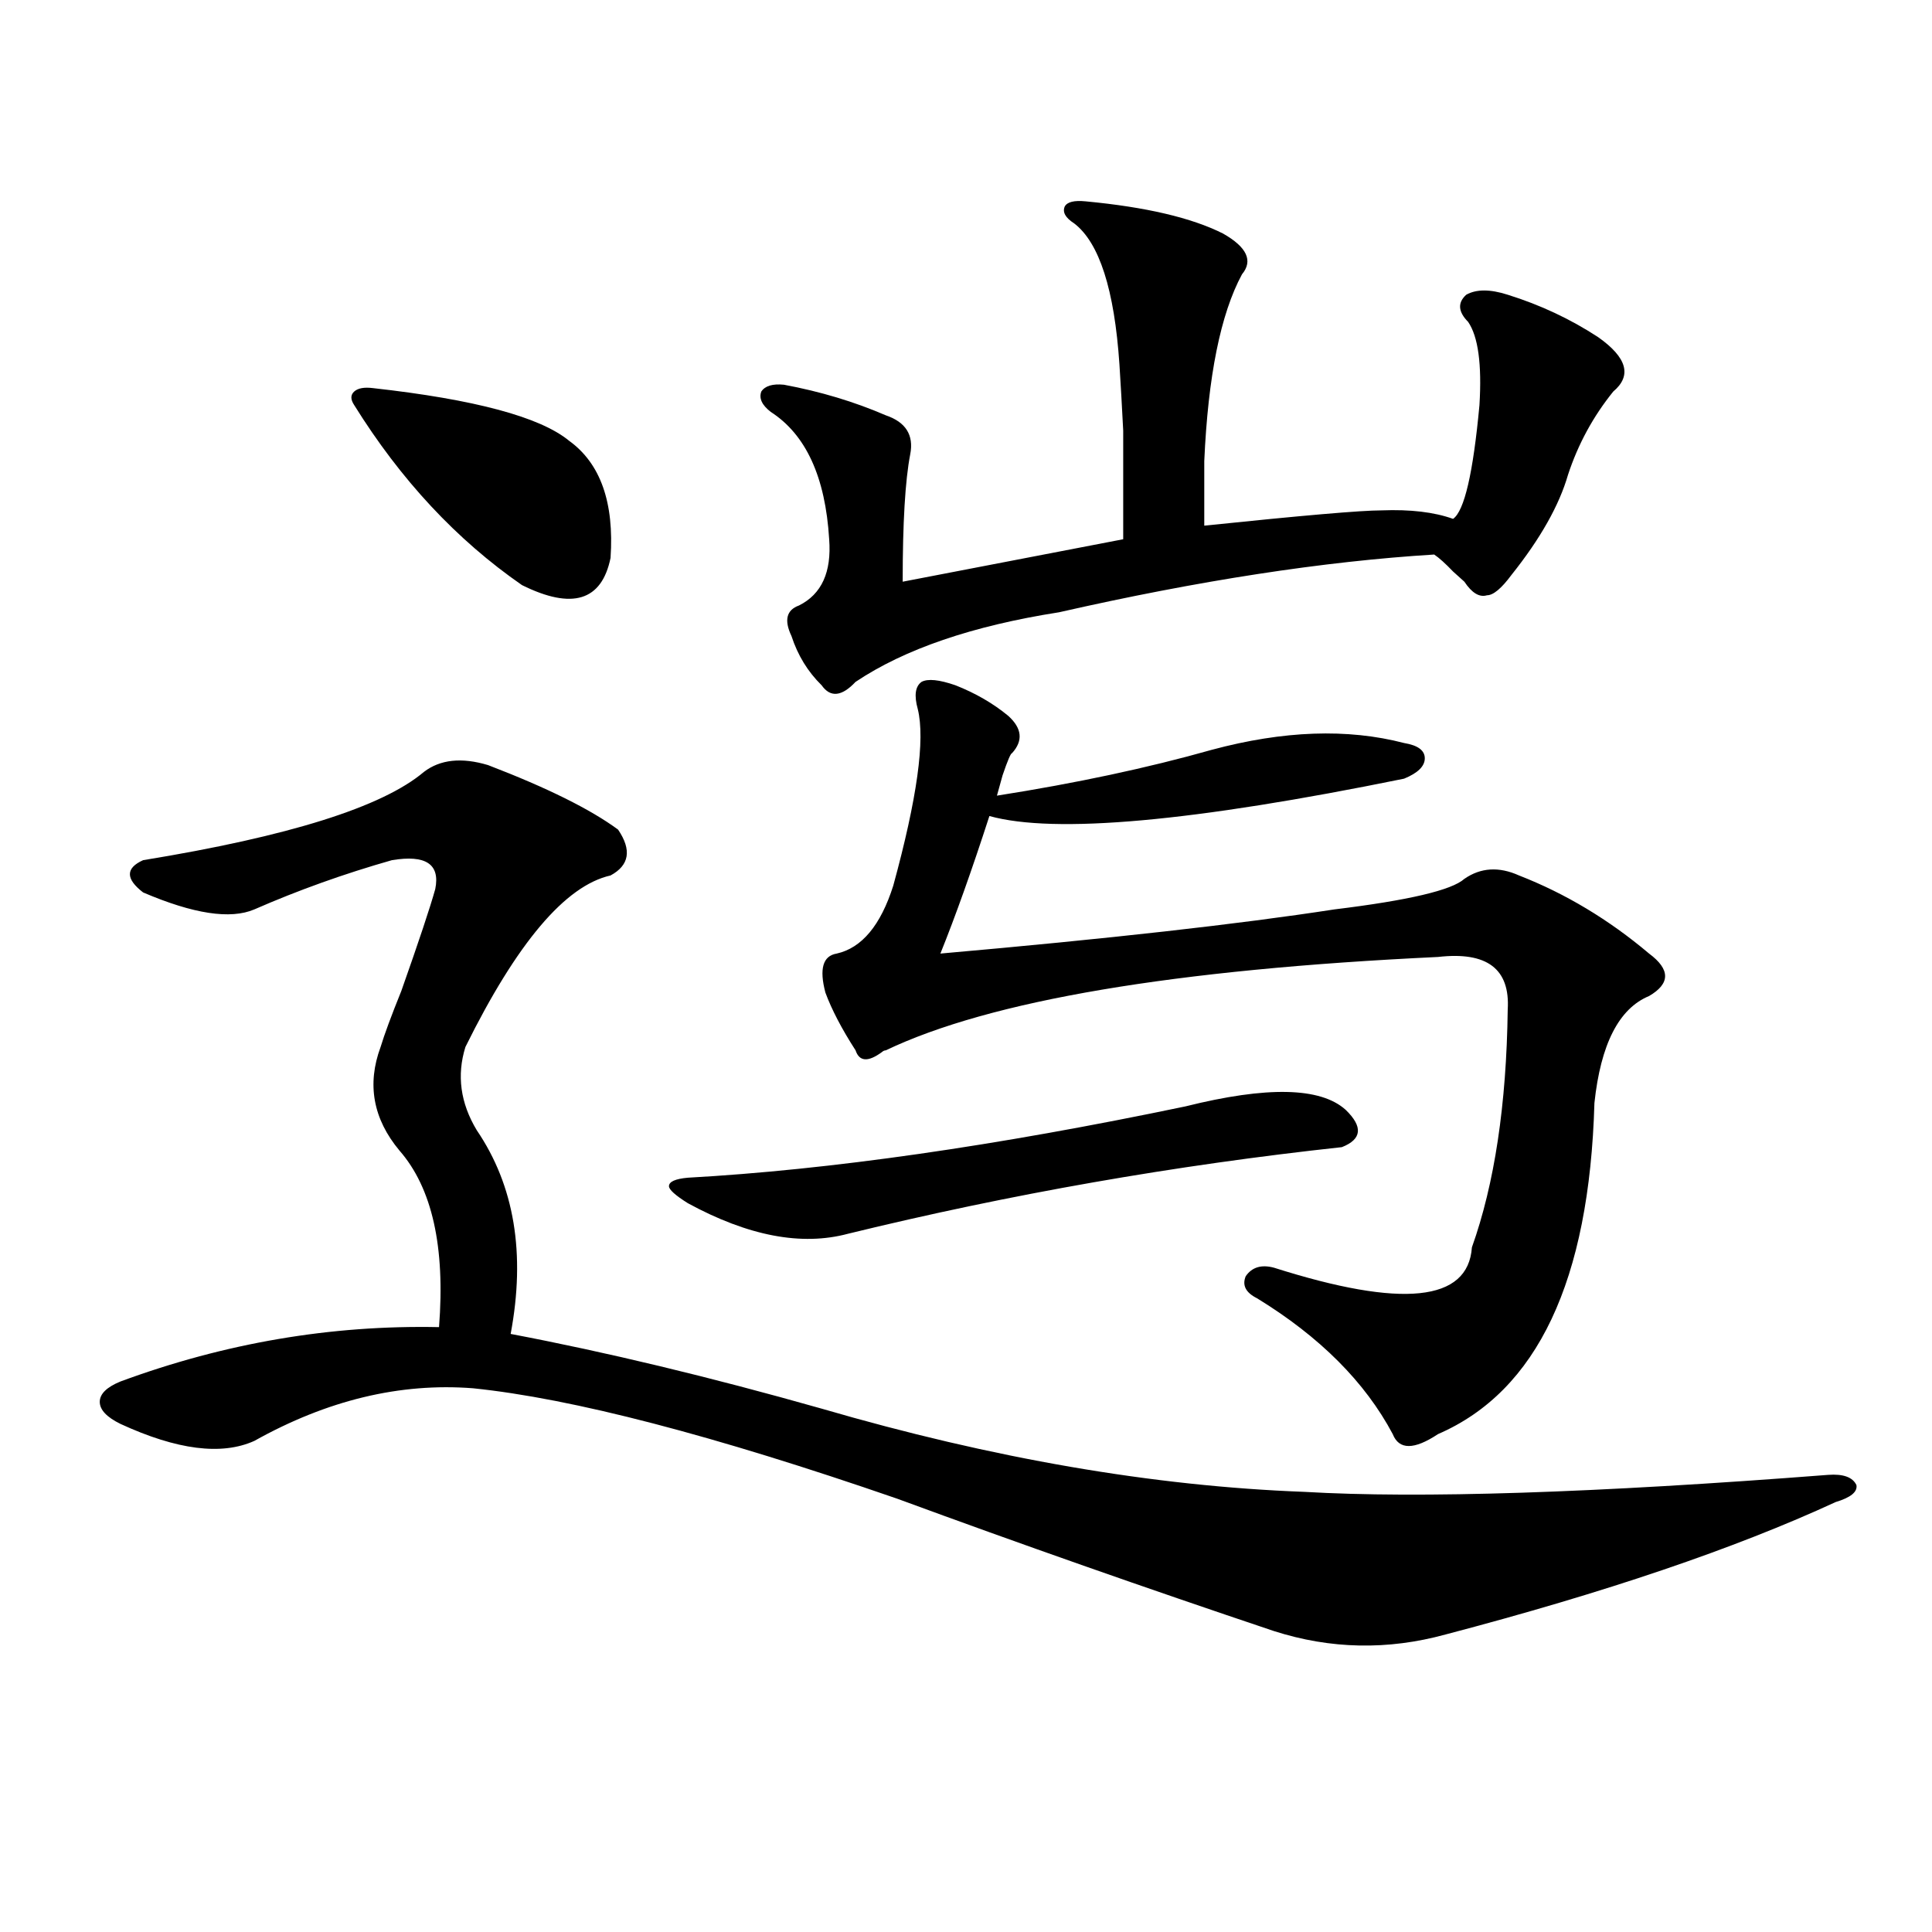 <?xml version="1.0" encoding="utf-8"?>
<!-- Generator: Adobe Illustrator 16.0.0, SVG Export Plug-In . SVG Version: 6.00 Build 0)  -->
<!DOCTYPE svg PUBLIC "-//W3C//DTD SVG 1.1//EN" "http://www.w3.org/Graphics/SVG/1.1/DTD/svg11.dtd">
<svg version="1.1" id="图层_1" xmlns="http://www.w3.org/2000/svg" xmlns:xlink="http://www.w3.org/1999/xlink" x="0px" y="0px"
	 width="1000px" height="1000px" viewBox="0 0 1000 1000" enable-background="new 0 0 1000 1000" xml:space="preserve">
<path d="M252.604,396.008c30.563,11.728,53.002,22.852,67.315,33.398c7.149,10.547,5.854,18.457-3.902,23.73
	c-23.414,5.273-48.459,34.868-75.12,88.77c-4.558,14.653-2.606,29.004,5.854,43.066c19.512,28.716,25.365,63.872,17.561,105.469
	c49.42,9.38,103.077,22.274,160.972,38.672c88.443,25.79,171.703,40.142,249.75,43.066c59.831,3.516,150.24,0.591,271.213-8.789
	c7.805-0.577,12.683,1.181,14.634,5.273c0.641,3.516-2.927,6.454-10.731,8.789c-52.041,24.032-119.356,46.87-201.946,68.555
	c-29.923,8.198-59.511,7.608-88.778-1.758c-66.34-22.274-131.384-45.112-195.117-68.555
	c-94.967-32.808-168.136-51.855-219.507-57.129c-37.728-2.925-75.455,6.152-113.168,27.246c-16.92,7.622-39.999,4.696-69.267-8.789
	c-7.164-3.516-10.731-7.319-10.731-11.426c0-4.093,3.567-7.608,10.731-10.547c53.978-19.913,108.931-29.292,164.874-28.125
	c3.247-41.597-3.582-72.07-20.487-91.406c-13.658-16.397-16.92-34.277-9.756-53.613c1.951-6.44,5.519-16.108,10.731-29.004
	c9.101-25.776,14.954-43.354,17.561-52.734c2.592-12.882-4.878-17.866-22.438-14.941c-24.725,7.031-48.459,15.532-71.218,25.488
	c-12.362,5.273-31.554,2.349-57.56-8.789c-9.115-7.031-9.115-12.593,0-16.699c75.44-12.305,123.899-27.534,145.362-45.703
	C227.879,393.083,238.945,391.915,252.604,396.008z M193.093,200.891c52.682,5.864,86.492,14.941,101.461,27.246
	c16.25,11.728,23.414,31.942,21.463,60.645c-4.558,22.274-19.847,26.958-45.853,14.063c-33.825-23.429-62.772-54.492-86.827-93.164
	c-1.951-2.925-1.951-5.273,0-7.031S188.535,200.313,193.093,200.891z M613.57,572.668c42.271-10.547,69.907-9.956,82.925,1.758
	c9.101,8.789,8.445,15.243-1.951,19.336c-86.507,9.38-171.703,24.321-255.604,44.824c-24.069,6.454-51.706,1.181-82.925-15.82
	c-6.509-4.093-9.756-7.031-9.756-8.789c0-2.335,3.247-3.804,9.756-4.395C429.505,605.489,515.356,593.185,613.57,572.668z
	 M561.864,104.211c31.219,2.938,54.953,8.501,71.218,16.699c12.348,7.031,15.609,14.063,9.756,21.094
	c-11.066,20.517-17.561,52.734-19.512,96.68v33.398c50.73-5.273,81.294-7.91,91.705-7.91c14.954-0.577,27.316,0.879,37.072,4.395
	c5.854-4.093,10.396-23.73,13.658-58.887c1.296-21.094-0.655-35.444-5.854-43.066c-5.213-5.273-5.533-9.956-0.976-14.063
	c5.198-2.925,12.348-2.925,21.463,0c16.905,5.273,32.515,12.606,46.828,21.973c14.954,10.547,17.561,19.927,7.805,28.125
	c-10.411,12.896-18.216,27.246-23.414,43.066c-4.558,15.82-14.313,33.11-29.268,51.855c-5.213,7.031-9.436,10.547-12.683,10.547
	c-3.902,1.181-7.805-1.167-11.707-7.031c-1.311-1.167-3.262-2.925-5.854-5.273c-3.902-4.093-7.164-7.031-9.756-8.789
	c-57.239,3.516-121.948,13.485-194.142,29.883c-44.877,7.031-79.998,19.048-105.363,36.035c-7.164,7.622-13.018,8.212-17.561,1.758
	c-7.164-7.031-12.362-15.519-15.609-25.488c-3.902-8.198-2.606-13.472,3.902-15.82c11.707-5.851,16.905-17.276,15.609-34.277
	c-1.951-32.218-12.042-54.19-30.243-65.918c-4.558-3.516-6.188-7.031-4.878-10.547c1.951-2.925,5.854-4.093,11.707-3.516
	c18.856,3.516,36.417,8.789,52.682,15.82c10.396,3.516,14.634,10.259,12.683,20.215c-2.606,13.485-3.902,35.458-3.902,65.918
	l114.144-21.973c0-26.367,0-45.112,0-56.25c-0.655-12.882-1.311-24.308-1.951-34.277c-2.606-38.672-10.411-62.979-23.414-72.949
	c-4.558-2.925-6.188-5.851-4.878-8.789C552.429,104.513,556.011,103.634,561.864,104.211z M494.549,354.699
	c10.396,4.106,19.512,9.38,27.316,15.82c7.149,6.454,7.805,12.896,1.951,19.336c-0.655,0-2.286,3.817-4.878,11.426
	c-1.311,4.696-2.286,8.212-2.927,10.547c40.975-6.44,78.047-14.351,111.217-23.73c37.072-9.956,70.242-11.124,99.51-3.516
	c7.149,1.181,10.731,3.817,10.731,7.91c0,4.106-3.582,7.622-10.731,10.547c-109.266,22.274-180.818,28.716-214.629,19.336
	c-9.115,28.125-17.561,51.855-25.365,71.191c86.492-7.608,154.463-15.229,203.897-22.852c38.368-4.683,60.807-9.956,67.315-15.82
	c8.445-5.851,17.881-6.44,28.292-1.758c24.055,9.38,46.493,22.852,67.315,40.43c11.052,8.212,11.052,15.532,0,21.973
	c-15.609,6.454-25.045,24.911-28.292,55.371c-2.606,91.997-29.603,149.126-80.974,171.387c-12.362,8.212-20.167,8.212-23.414,0
	c-14.313-26.944-37.728-50.386-70.242-70.313c-5.854-2.925-7.805-6.729-5.854-11.426c3.247-4.683,8.125-6.152,14.634-4.395
	c66.34,21.094,100.485,17.578,102.437-10.547c11.707-32.808,17.881-73.828,18.536-123.047c1.296-21.094-10.731-30.171-36.097-27.246
	c-136.582,6.454-231.869,22.563-285.847,48.34c-0.655,0-1.311,0.302-1.951,0.879c-7.164,5.273-11.707,4.985-13.658-0.879
	c-7.164-11.124-12.362-21.094-15.609-29.883c-3.262-12.305-1.311-19.034,5.854-20.215c13.003-2.925,22.759-14.64,29.268-35.156
	c12.348-45.112,16.585-75.586,12.683-91.406c-1.951-7.031-1.311-11.714,1.951-14.063
	C480.235,351.184,486.089,351.774,494.549,354.699z"/>
</svg>

